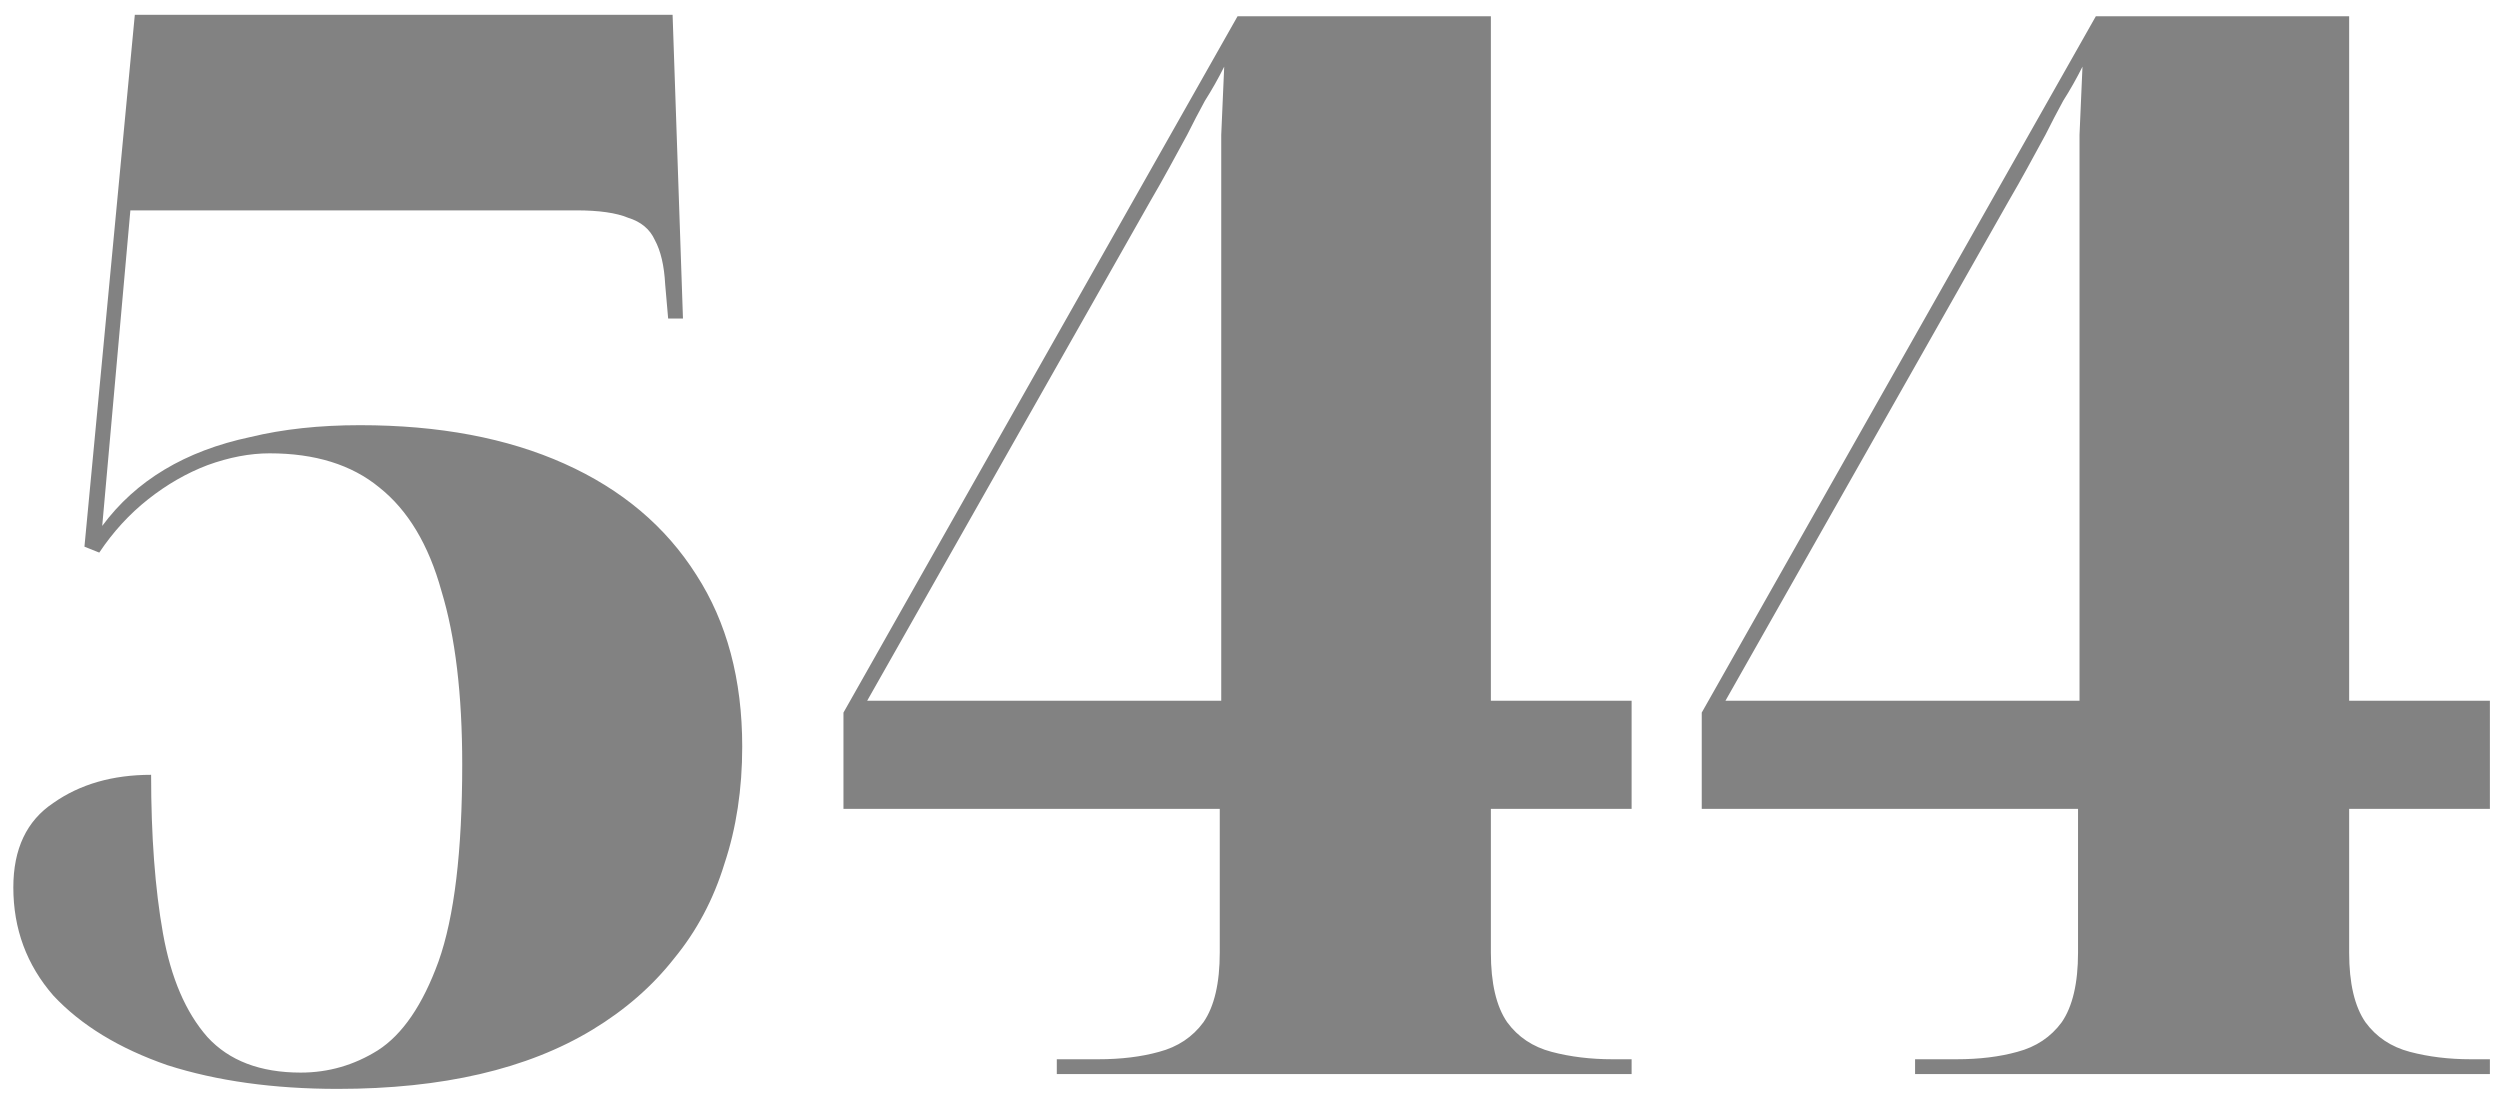 <svg width="135" height="59" viewBox="0 0 135 59" fill="none" xmlns="http://www.w3.org/2000/svg">
<path d="M18.24 58.8C14.773 58.8 11.707 58.373 9.04 57.52C6.427 56.613 4.373 55.36 2.88 53.76C1.44 52.107 0.72 50.16 0.72 47.92C0.72 45.84 1.44 44.32 2.88 43.36C4.32 42.347 6.08 41.84 8.16 41.84C8.16 45.147 8.373 48 8.8 50.4C9.227 52.8 10.027 54.667 11.2 56C12.373 57.28 14.053 57.92 16.24 57.92C17.733 57.92 19.12 57.52 20.4 56.72C21.733 55.867 22.827 54.267 23.68 51.92C24.533 49.52 24.96 45.973 24.96 41.28C24.96 37.493 24.587 34.373 23.84 31.92C23.147 29.413 22.027 27.547 20.48 26.32C18.987 25.093 17.013 24.48 14.56 24.48C13.493 24.48 12.373 24.693 11.2 25.12C10.08 25.547 9.013 26.16 8 26.96C6.987 27.76 6.107 28.72 5.36 29.84L4.56 29.52L7.28 0.8H36.32L36.88 17.2H36.08L35.92 15.36C35.867 14.347 35.68 13.547 35.36 12.96C35.093 12.373 34.613 11.973 33.92 11.76C33.28 11.493 32.347 11.36 31.12 11.36H7.04L5.52 28.4C6.427 27.173 7.547 26.16 8.88 25.36C10.213 24.56 11.76 23.973 13.52 23.6C15.28 23.173 17.253 22.96 19.44 22.96C23.707 22.96 27.387 23.653 30.48 25.04C33.573 26.427 35.947 28.427 37.6 31.04C39.253 33.6 40.08 36.693 40.08 40.32C40.08 42.613 39.76 44.72 39.12 46.64C38.533 48.56 37.627 50.267 36.4 51.76C35.227 53.253 33.76 54.533 32 55.6C30.24 56.667 28.213 57.467 25.92 58C23.627 58.533 21.067 58.8 18.24 58.8ZM57.067 58V57.2H59.307C60.533 57.2 61.627 57.067 62.587 56.8C63.6 56.533 64.4 56 64.987 55.2C65.573 54.347 65.867 53.093 65.867 51.44V43.68H45.547V38.48L66.827 0.88H80.507V37.84H88.107V43.68H80.507V51.44C80.507 53.093 80.8 54.347 81.387 55.2C81.974 56 82.773 56.533 83.787 56.8C84.8 57.067 85.894 57.2 87.067 57.2H88.107V58H57.067ZM46.827 37.84H65.947V17.84C65.947 16.667 65.947 15.52 65.947 14.4C65.947 13.227 65.947 12.053 65.947 10.88C65.947 9.653 65.947 8.453 65.947 7.28C66 6.053 66.053 4.827 66.107 3.6C65.787 4.24 65.44 4.853 65.067 5.44C64.747 6.027 64.427 6.64 64.107 7.28C63.787 7.867 63.467 8.453 63.147 9.04C62.827 9.627 62.48 10.24 62.107 10.88L46.827 37.84ZM103.414 58V57.2H105.654C106.88 57.2 107.974 57.067 108.934 56.8C109.947 56.533 110.747 56 111.334 55.2C111.92 54.347 112.214 53.093 112.214 51.44V43.68H91.894V38.48L113.174 0.88H126.854V37.84H134.454V43.68H126.854V51.44C126.854 53.093 127.147 54.347 127.734 55.2C128.32 56 129.12 56.533 130.134 56.8C131.147 57.067 132.24 57.2 133.414 57.2H134.454V58H103.414ZM93.174 37.84H112.294V17.84C112.294 16.667 112.294 15.52 112.294 14.4C112.294 13.227 112.294 12.053 112.294 10.88C112.294 9.653 112.294 8.453 112.294 7.28C112.347 6.053 112.4 4.827 112.454 3.6C112.134 4.24 111.787 4.853 111.414 5.44C111.094 6.027 110.774 6.64 110.454 7.28C110.134 7.867 109.814 8.453 109.494 9.04C109.174 9.627 108.827 10.24 108.454 10.88L93.174 37.84Z" fill="#828282"/>
</svg>
